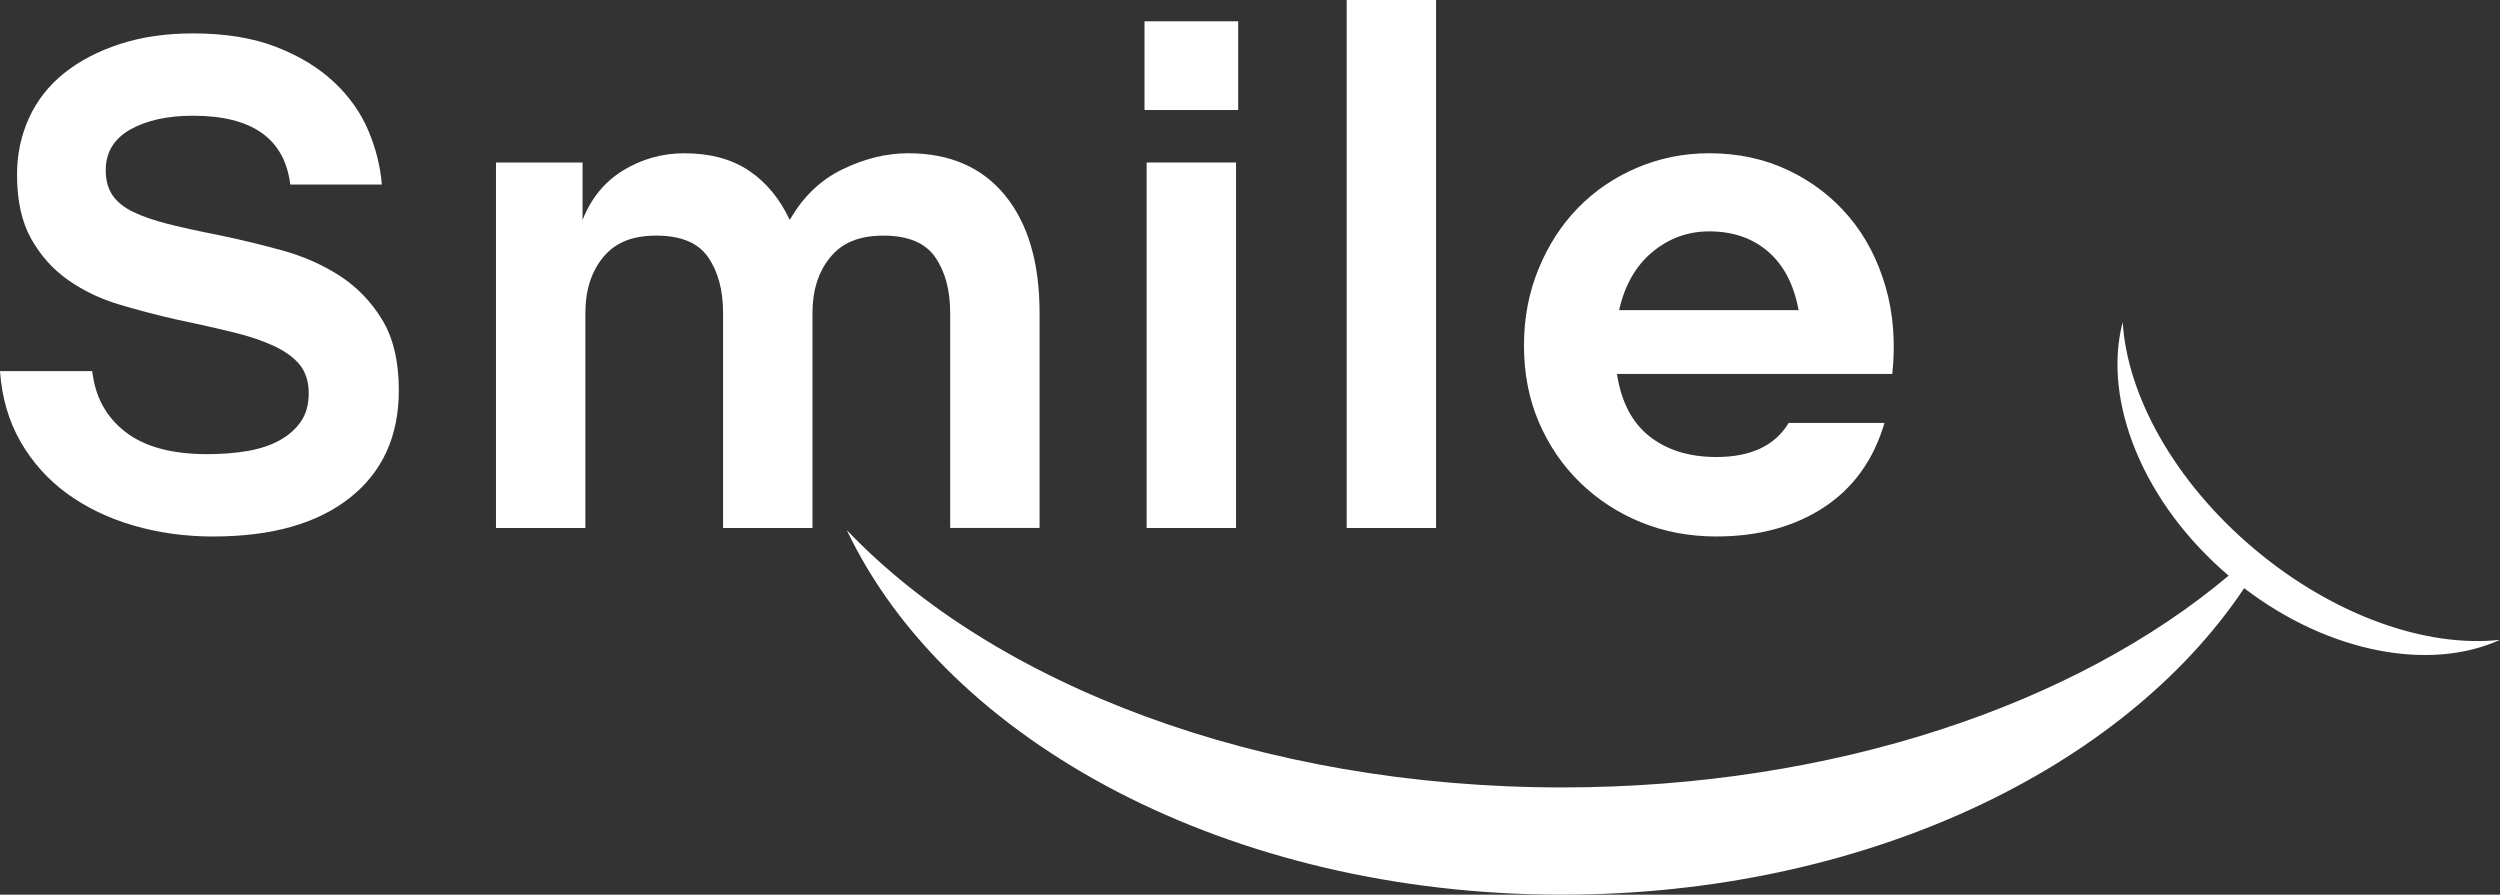 <?xml version="1.0" encoding="UTF-8"?><svg id="_レイヤー_2" xmlns="http://www.w3.org/2000/svg" viewBox="0 0 508.14 181.85"><rect x="0" y="0" width="508.14" height="181.85" fill="#333333" stroke="none"/><defs><style>.cls-1,.cls-2{fill:#fff;}.cls-2{fill-rule:evenodd;}</style></defs><g id="_レイヤー_1-2"><g><path class="cls-1" d="M43.42,109.05c-5.77,0-11.2-.75-16.3-2.24-5.1-1.49-9.59-3.65-13.49-6.49-3.89-2.84-7.04-6.35-9.45-10.53-2.4-4.18-3.8-8.97-4.18-14.35H18.75c.58,5.19,2.81,9.3,6.71,12.33,3.89,3.03,9.45,4.54,16.66,4.54,2.98,0,5.72-.22,8.22-.65,2.5-.43,4.66-1.15,6.49-2.16,1.83-1.01,3.27-2.28,4.33-3.82,1.06-1.54,1.59-3.46,1.59-5.77s-.63-4.35-1.88-5.84c-1.25-1.49-3.03-2.76-5.34-3.82-2.31-1.06-5.14-2-8.51-2.81-3.37-.82-7.12-1.66-11.25-2.52-3.85-.87-7.69-1.88-11.54-3.03-3.85-1.15-7.31-2.81-10.39-4.98-3.08-2.16-5.58-4.95-7.5-8.37-1.92-3.41-2.88-7.76-2.88-13.05,0-4.13,.82-7.98,2.45-11.54,1.63-3.56,4.01-6.59,7.14-9.09,3.13-2.5,6.9-4.47,11.32-5.91,4.42-1.44,9.38-2.16,14.86-2.16,6.54,0,12.16,.91,16.88,2.74,4.71,1.83,8.63,4.21,11.76,7.14,3.13,2.93,5.46,6.23,7,9.88,1.54,3.65,2.45,7.31,2.74,10.96h-18.61c-1.15-9.33-7.74-13.99-19.76-13.99-5.19,0-9.45,.94-12.77,2.81-3.32,1.88-4.98,4.64-4.98,8.29,0,2.02,.46,3.7,1.37,5.05,.91,1.35,2.31,2.48,4.18,3.39,1.88,.91,4.23,1.73,7.07,2.45,2.84,.72,6.23,1.47,10.17,2.24,4.23,.87,8.53,1.9,12.91,3.1,4.38,1.2,8.32,2.93,11.83,5.19,3.51,2.26,6.39,5.24,8.65,8.94,2.26,3.7,3.39,8.49,3.39,14.35,0,9.33-3.32,16.61-9.95,21.85-6.64,5.24-15.87,7.86-27.69,7.86h0Z"/><path class="cls-1" d="M139.18,31.16c5.19,0,9.54,1.18,13.05,3.53,3.51,2.36,6.27,5.7,8.29,10.02,2.69-4.71,6.27-8.15,10.75-10.31,4.47-2.16,8.92-3.25,13.34-3.25,8.46,0,15.03,2.86,19.69,8.58,4.66,5.72,7,13.68,7,23.87v43.71h-18.17V63.61c0-4.62-1.01-8.39-3.03-11.32-2.02-2.93-5.53-4.4-10.53-4.4s-8.41,1.47-10.82,4.4c-2.4,2.93-3.61,6.71-3.61,11.32v43.71h-18.17V63.61c0-4.62-1.01-8.39-3.03-11.32-2.02-2.93-5.53-4.4-10.53-4.4s-8.41,1.47-10.82,4.4c-2.4,2.93-3.61,6.71-3.61,11.32v43.71h-18.17V33.03h17.6v11.68c1.73-4.42,4.5-7.79,8.29-10.1,3.8-2.31,7.96-3.46,12.48-3.46h0Z"/><path class="cls-1" d="M233.06,33.03h18.17V107.32h-18.17V33.03h0Zm-.43-28.7h19.04V22.36h-19.04V4.33h0Z"/><polygon class="cls-1" points="273.72 0 291.89 0 291.89 107.32 273.72 107.32 273.72 0 273.72 0"/><path class="cls-1" d="M328.66,76.02c.87,5.67,3.08,9.9,6.63,12.69,3.56,2.79,8.08,4.18,13.56,4.18,7.02,0,11.92-2.31,14.71-6.92h19.47c-2.21,7.5-6.32,13.22-12.33,17.16-6.01,3.94-13.29,5.91-21.85,5.91-5.48,0-10.58-.96-15.29-2.88-4.71-1.92-8.85-4.62-12.4-8.08-3.56-3.46-6.35-7.55-8.37-12.26-2.02-4.71-3.03-9.9-3.03-15.58s.99-10.77,2.96-15.58c1.97-4.81,4.64-8.94,8.01-12.4,3.37-3.46,7.36-6.18,11.97-8.15,4.62-1.97,9.52-2.96,14.71-2.96,5.87,0,11.23,1.15,16.08,3.46,4.86,2.31,8.97,5.46,12.33,9.45,3.37,3.99,5.84,8.73,7.43,14.21,1.59,5.48,2.04,11.39,1.37,17.74h-55.97Zm18.75-28.99c-4.33,0-8.17,1.39-11.54,4.18-3.37,2.79-5.63,6.73-6.78,11.83h36.49c-.96-5.19-3.03-9.16-6.2-11.9-3.17-2.74-7.16-4.11-11.97-4.11h0Z"/><path class="cls-2" d="M452.99,117c-31.08,26.16-80.21,43.05-135.5,43.05-61.57,0-115.5-20.94-145.37-52.3,20.47,43.08,77.82,74.1,145.37,74.1,61.21,0,114.04-25.47,138.65-62.3,17.28,13.2,37.81,16.96,52,10.5-14.85,1.64-33.72-4.82-49.96-18.49-16.24-13.67-25.81-31.17-26.73-46.08-4.17,15.91,4.07,36.83,21.89,51.83l-.35-.3h0Z"/></g></g></svg>